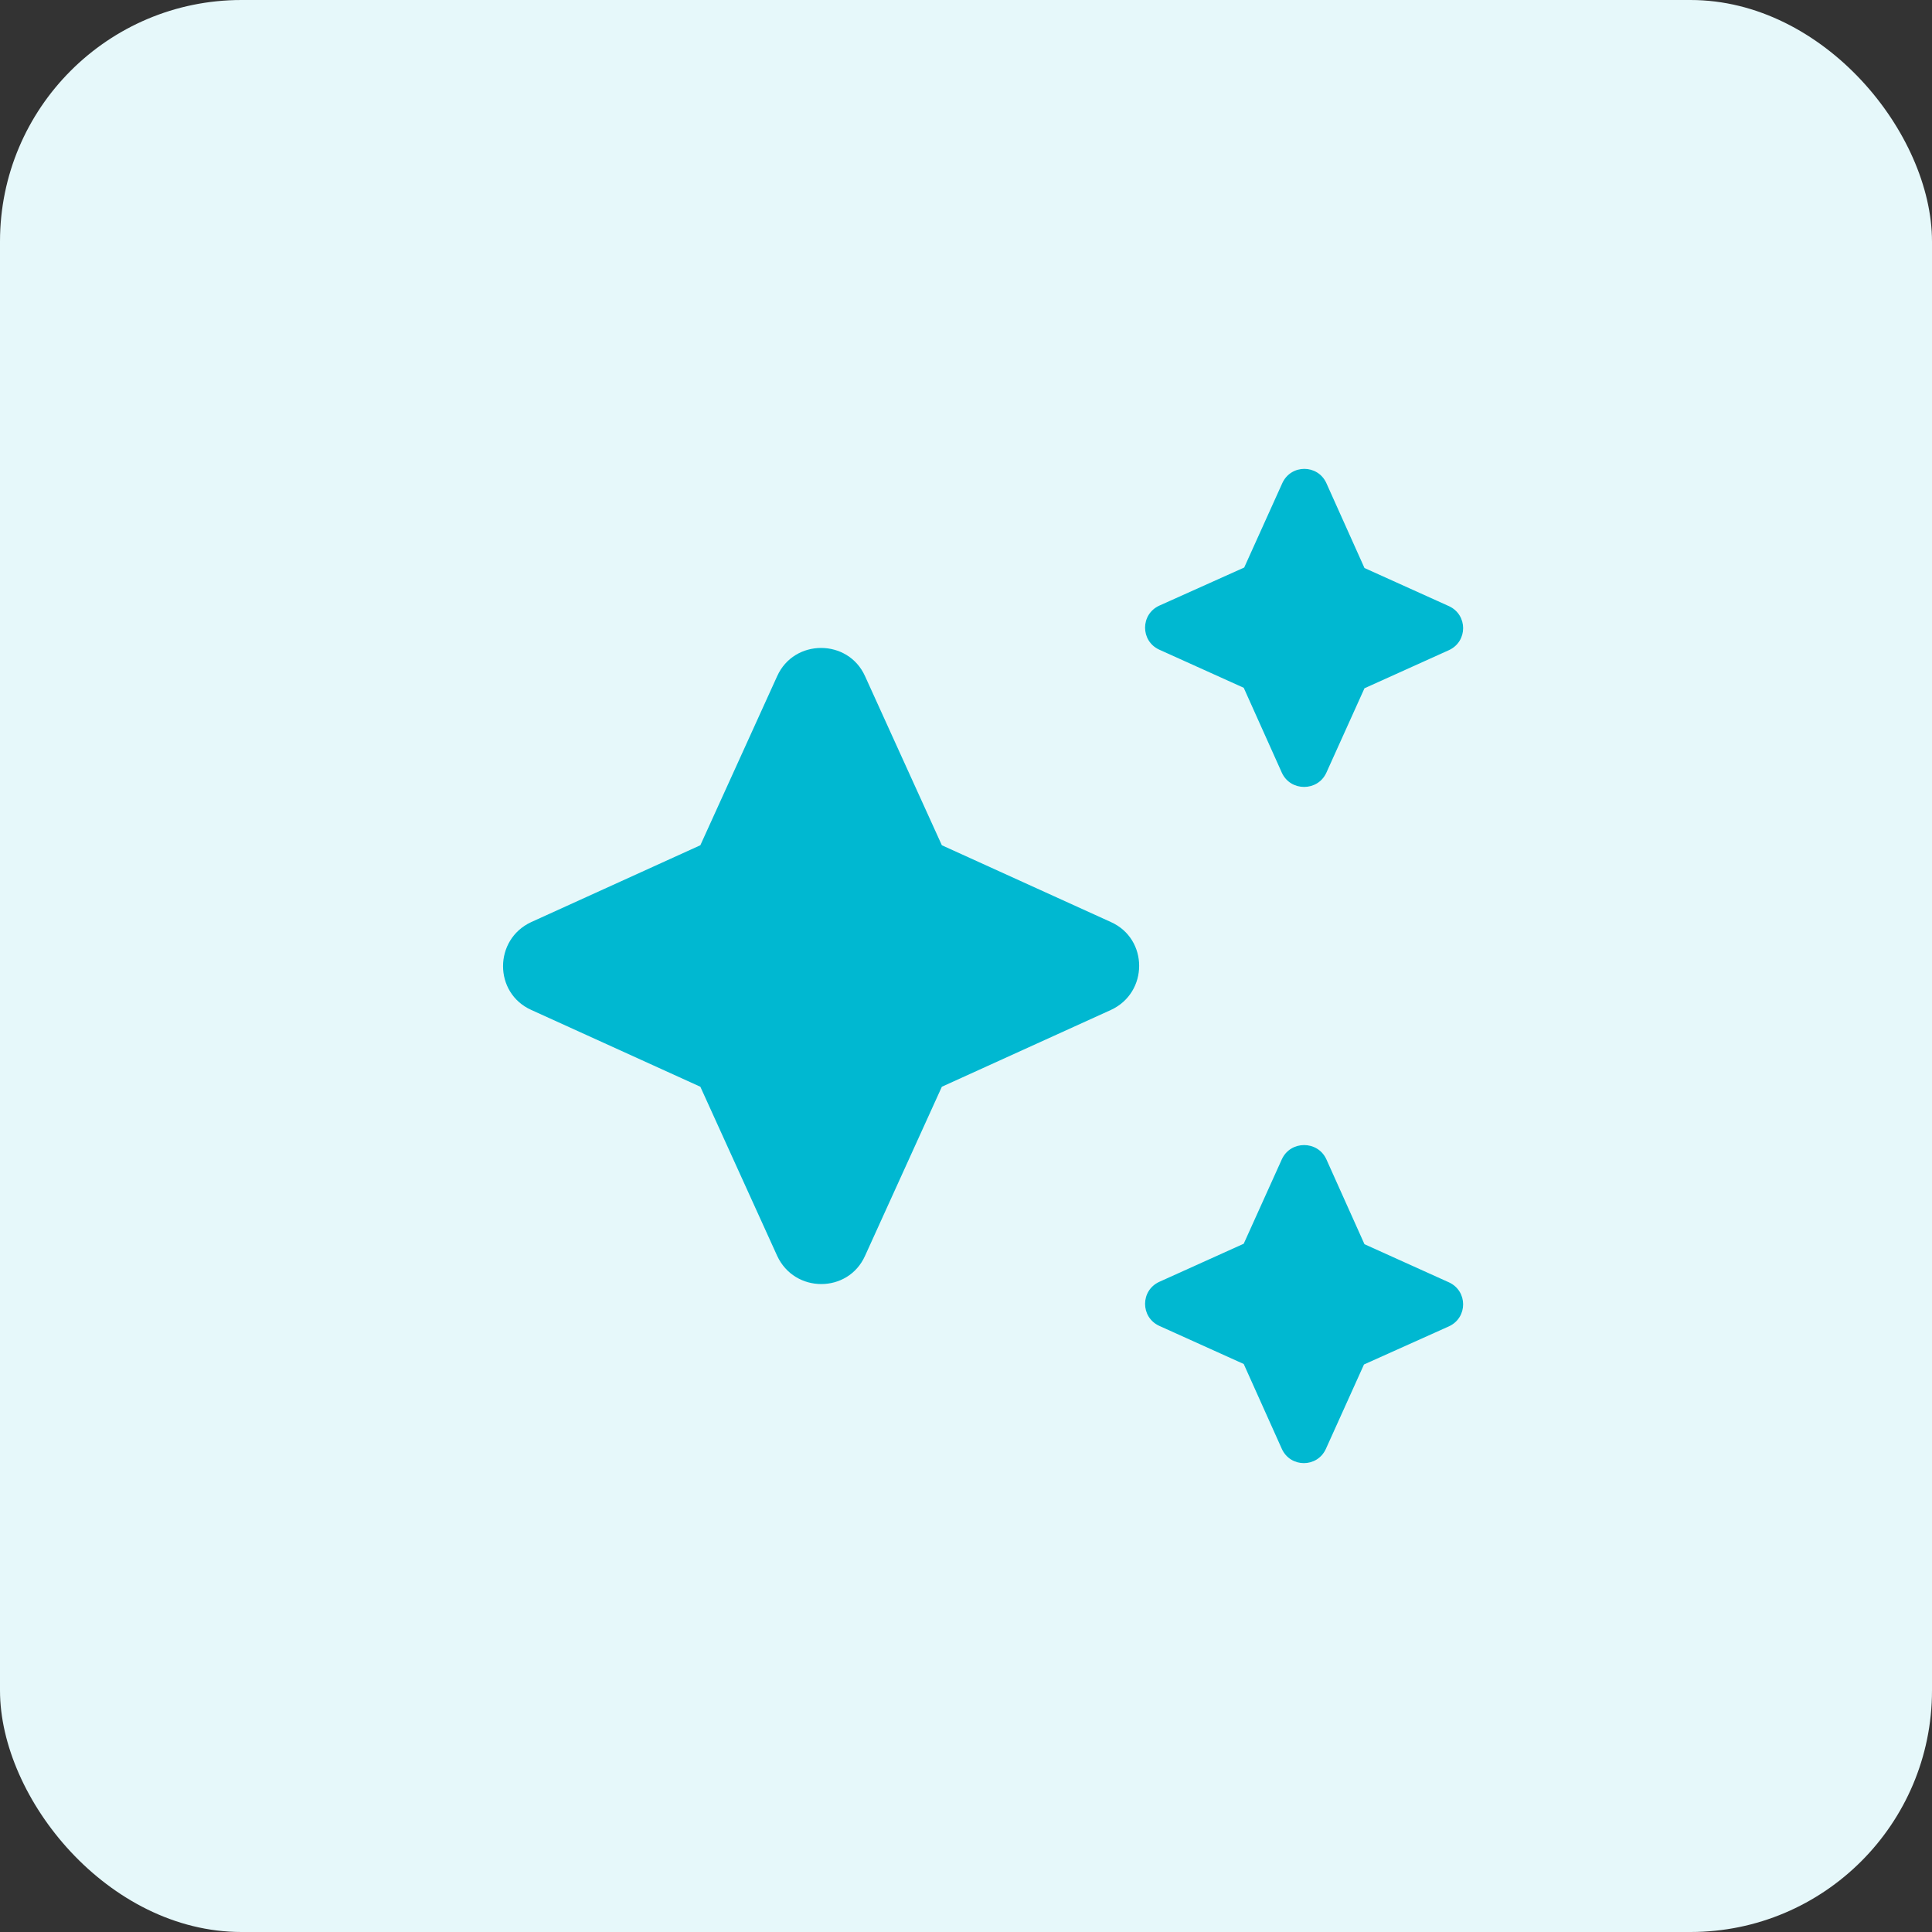 <svg width="40" height="40" viewBox="0 0 40 40" fill="none" xmlns="http://www.w3.org/2000/svg">
<rect x="0" y="0" width="40" height="40" fill="#333333" stroke="none"/>
<rect width="40" height="40" rx="5" fill="#E6F8FA"/>
<path d="M27.46 16L28.25 14.25L30 13.46C30.39 13.28 30.39 12.73 30 12.55L28.25 11.76L27.46 10C27.28 9.61 26.73 9.61 26.55 10L25.76 11.75L24 12.54C23.61 12.72 23.61 13.27 24 13.45L25.75 14.24L26.54 16C26.72 16.39 27.28 16.39 27.46 16ZM19.5 17.5L17.91 14C17.56 13.22 16.44 13.22 16.09 14L14.5 17.5L11 19.09C10.22 19.45 10.22 20.56 11 20.91L14.5 22.5L16.09 26C16.45 26.78 17.56 26.78 17.91 26L19.5 22.5L23 20.91C23.78 20.55 23.78 19.44 23 19.09L19.5 17.5ZM26.54 24L25.75 25.75L24 26.54C23.61 26.72 23.61 27.27 24 27.45L25.75 28.24L26.54 30C26.72 30.39 27.27 30.39 27.45 30L28.24 28.25L30 27.46C30.39 27.28 30.39 26.73 30 26.55L28.25 25.76L27.46 24C27.28 23.61 26.72 23.61 26.54 24Z" fill="#00B8D1"/>
</svg>
